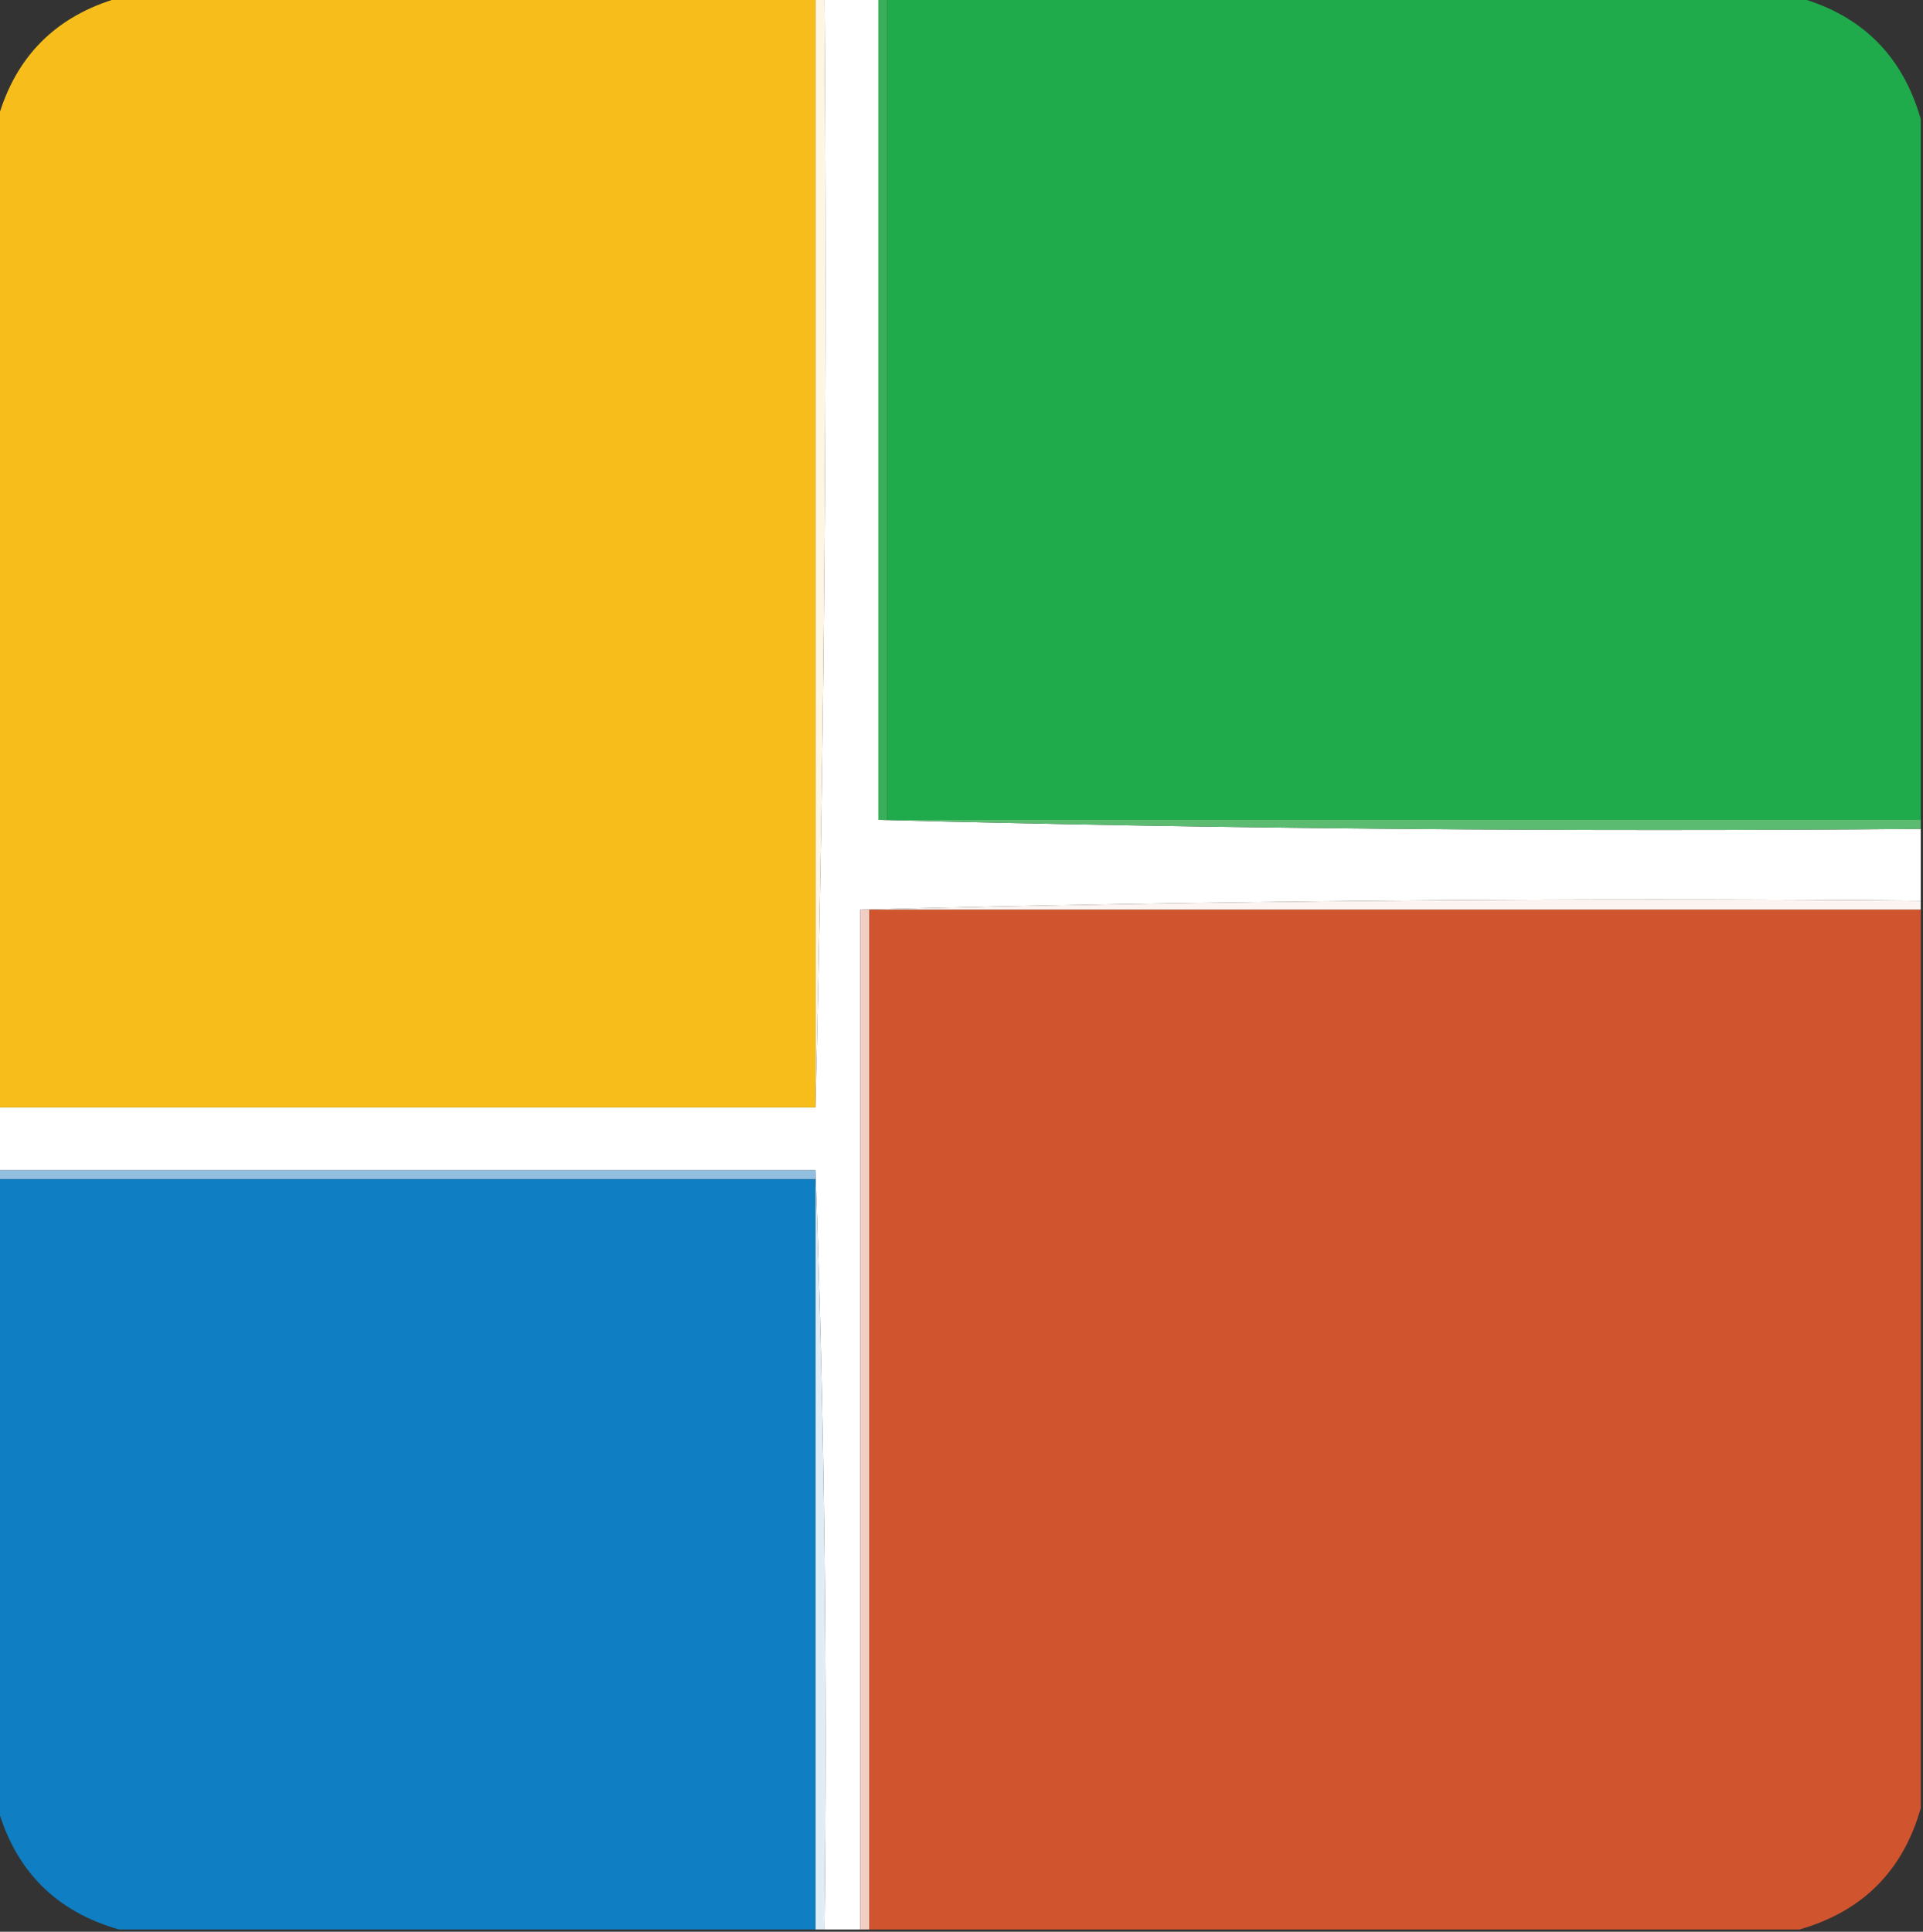 <?xml version="1.0" encoding="UTF-8"?>
<!DOCTYPE svg PUBLIC "-//W3C//DTD SVG 1.1//EN" "http://www.w3.org/Graphics/SVG/1.1/DTD/svg11.dtd">
<svg xmlns="http://www.w3.org/2000/svg" version="1.1" width="428px" height="430px" style="shape-rendering:geometricPrecision; text-rendering:geometricPrecision; image-rendering:optimizeQuality; fill-rule:evenodd; clip-rule:evenodd" xmlns:xlink="http://www.w3.org/1999/xlink">
<rect width="100%" height="100%" fill="#333333" stroke="none"/>
<g><path style="opacity:1" fill="#fef6e3" d="M 181.5,-0.5 C 182.167,-0.5 182.833,-0.5 183.5,-0.5C 184.164,82.173 183.497,164.507 181.5,246.5C 181.5,164.167 181.5,81.833 181.5,-0.5 Z"/></g>
<g><path style="opacity:1" fill="#fefffe" d="M 183.5,-0.5 C 187.5,-0.5 191.5,-0.5 195.5,-0.5C 195.5,60.5 195.5,121.5 195.5,182.5C 272.493,184.497 349.826,185.164 427.5,184.5C 427.5,189.833 427.5,195.167 427.5,200.5C 348.493,199.836 269.826,200.503 191.5,202.5C 191.5,278.167 191.5,353.833 191.5,429.5C 188.833,429.5 186.167,429.5 183.5,429.5C 184.163,372.823 183.496,316.49 181.5,260.5C 120.833,260.5 60.167,260.5 -0.5,260.5C -0.5,255.833 -0.5,251.167 -0.5,246.5C 60.167,246.5 120.833,246.5 181.5,246.5C 183.497,164.507 184.164,82.173 183.5,-0.5 Z"/></g>
<g><path style="opacity:1" fill="#38af58" d="M 195.5,-0.5 C 196.167,-0.5 196.833,-0.5 197.5,-0.5C 197.5,60.5 197.5,121.5 197.5,182.5C 196.833,182.5 196.167,182.5 195.5,182.5C 195.5,121.5 195.5,60.5 195.5,-0.5 Z"/></g>
<g><path style="opacity:1" fill="#f7be1b" d="M 26.5,-0.5 C 78.167,-0.5 129.833,-0.5 181.5,-0.5C 181.5,81.833 181.5,164.167 181.5,246.5C 120.833,246.5 60.167,246.5 -0.5,246.5C -0.5,173.167 -0.5,99.833 -0.5,26.5C 3.474,12.526 12.474,3.526 26.5,-0.5 Z"/></g>
<g><path style="opacity:1" fill="#1faa4c" d="M 197.5,-0.5 C 265.167,-0.5 332.833,-0.5 400.5,-0.5C 414.474,3.474 423.474,12.474 427.5,26.5C 427.5,78.5 427.5,130.5 427.5,182.5C 350.833,182.5 274.167,182.5 197.5,182.5C 197.5,121.5 197.5,60.5 197.5,-0.5 Z"/></g>
<g><path style="opacity:1" fill="#5bbb71" d="M 195.5,182.5 C 196.167,182.5 196.833,182.5 197.5,182.5C 274.167,182.5 350.833,182.5 427.5,182.5C 427.5,183.167 427.5,183.833 427.5,184.5C 349.826,185.164 272.493,184.497 195.5,182.5 Z"/></g>
<g><path style="opacity:1" fill="#fcf4f0" d="M 427.5,200.5 C 427.5,201.167 427.5,201.833 427.5,202.5C 349.5,202.5 271.5,202.5 193.5,202.5C 192.833,202.5 192.167,202.5 191.5,202.5C 269.826,200.503 348.493,199.836 427.5,200.5 Z"/></g>
<g><path style="opacity:1" fill="#f2cec2" d="M 191.5,202.5 C 192.167,202.5 192.833,202.5 193.5,202.5C 193.5,278.167 193.5,353.833 193.5,429.5C 192.833,429.5 192.167,429.5 191.5,429.5C 191.5,353.833 191.5,278.167 191.5,202.5 Z"/></g>
<g><path style="opacity:1" fill="#d0542e" d="M 193.5,202.5 C 271.5,202.5 349.5,202.5 427.5,202.5C 427.5,269.167 427.5,335.833 427.5,402.5C 423.526,416.474 414.526,425.474 400.5,429.5C 331.5,429.5 262.5,429.5 193.5,429.5C 193.5,353.833 193.5,278.167 193.5,202.5 Z"/></g>
<g><path style="opacity:1" fill="#92bee0" d="M -0.5,260.5 C 60.167,260.5 120.833,260.5 181.5,260.5C 181.5,261.167 181.5,261.833 181.5,262.5C 120.833,262.5 60.167,262.5 -0.5,262.5C -0.5,261.833 -0.5,261.167 -0.5,260.5 Z"/></g>
<g><path style="opacity:1" fill="#e1edf6" d="M 181.5,260.5 C 183.496,316.49 184.163,372.823 183.5,429.5C 182.833,429.5 182.167,429.5 181.5,429.5C 181.5,373.833 181.5,318.167 181.5,262.5C 181.5,261.833 181.5,261.167 181.5,260.5 Z"/></g>
<g><path style="opacity:1" fill="#0f7ec2" d="M -0.5,262.5 C 60.167,262.5 120.833,262.5 181.5,262.5C 181.5,318.167 181.5,373.833 181.5,429.5C 129.833,429.5 78.167,429.5 26.5,429.5C 12.526,425.526 3.526,416.526 -0.5,402.5C -0.5,355.833 -0.5,309.167 -0.5,262.5 Z"/></g>
</svg>
